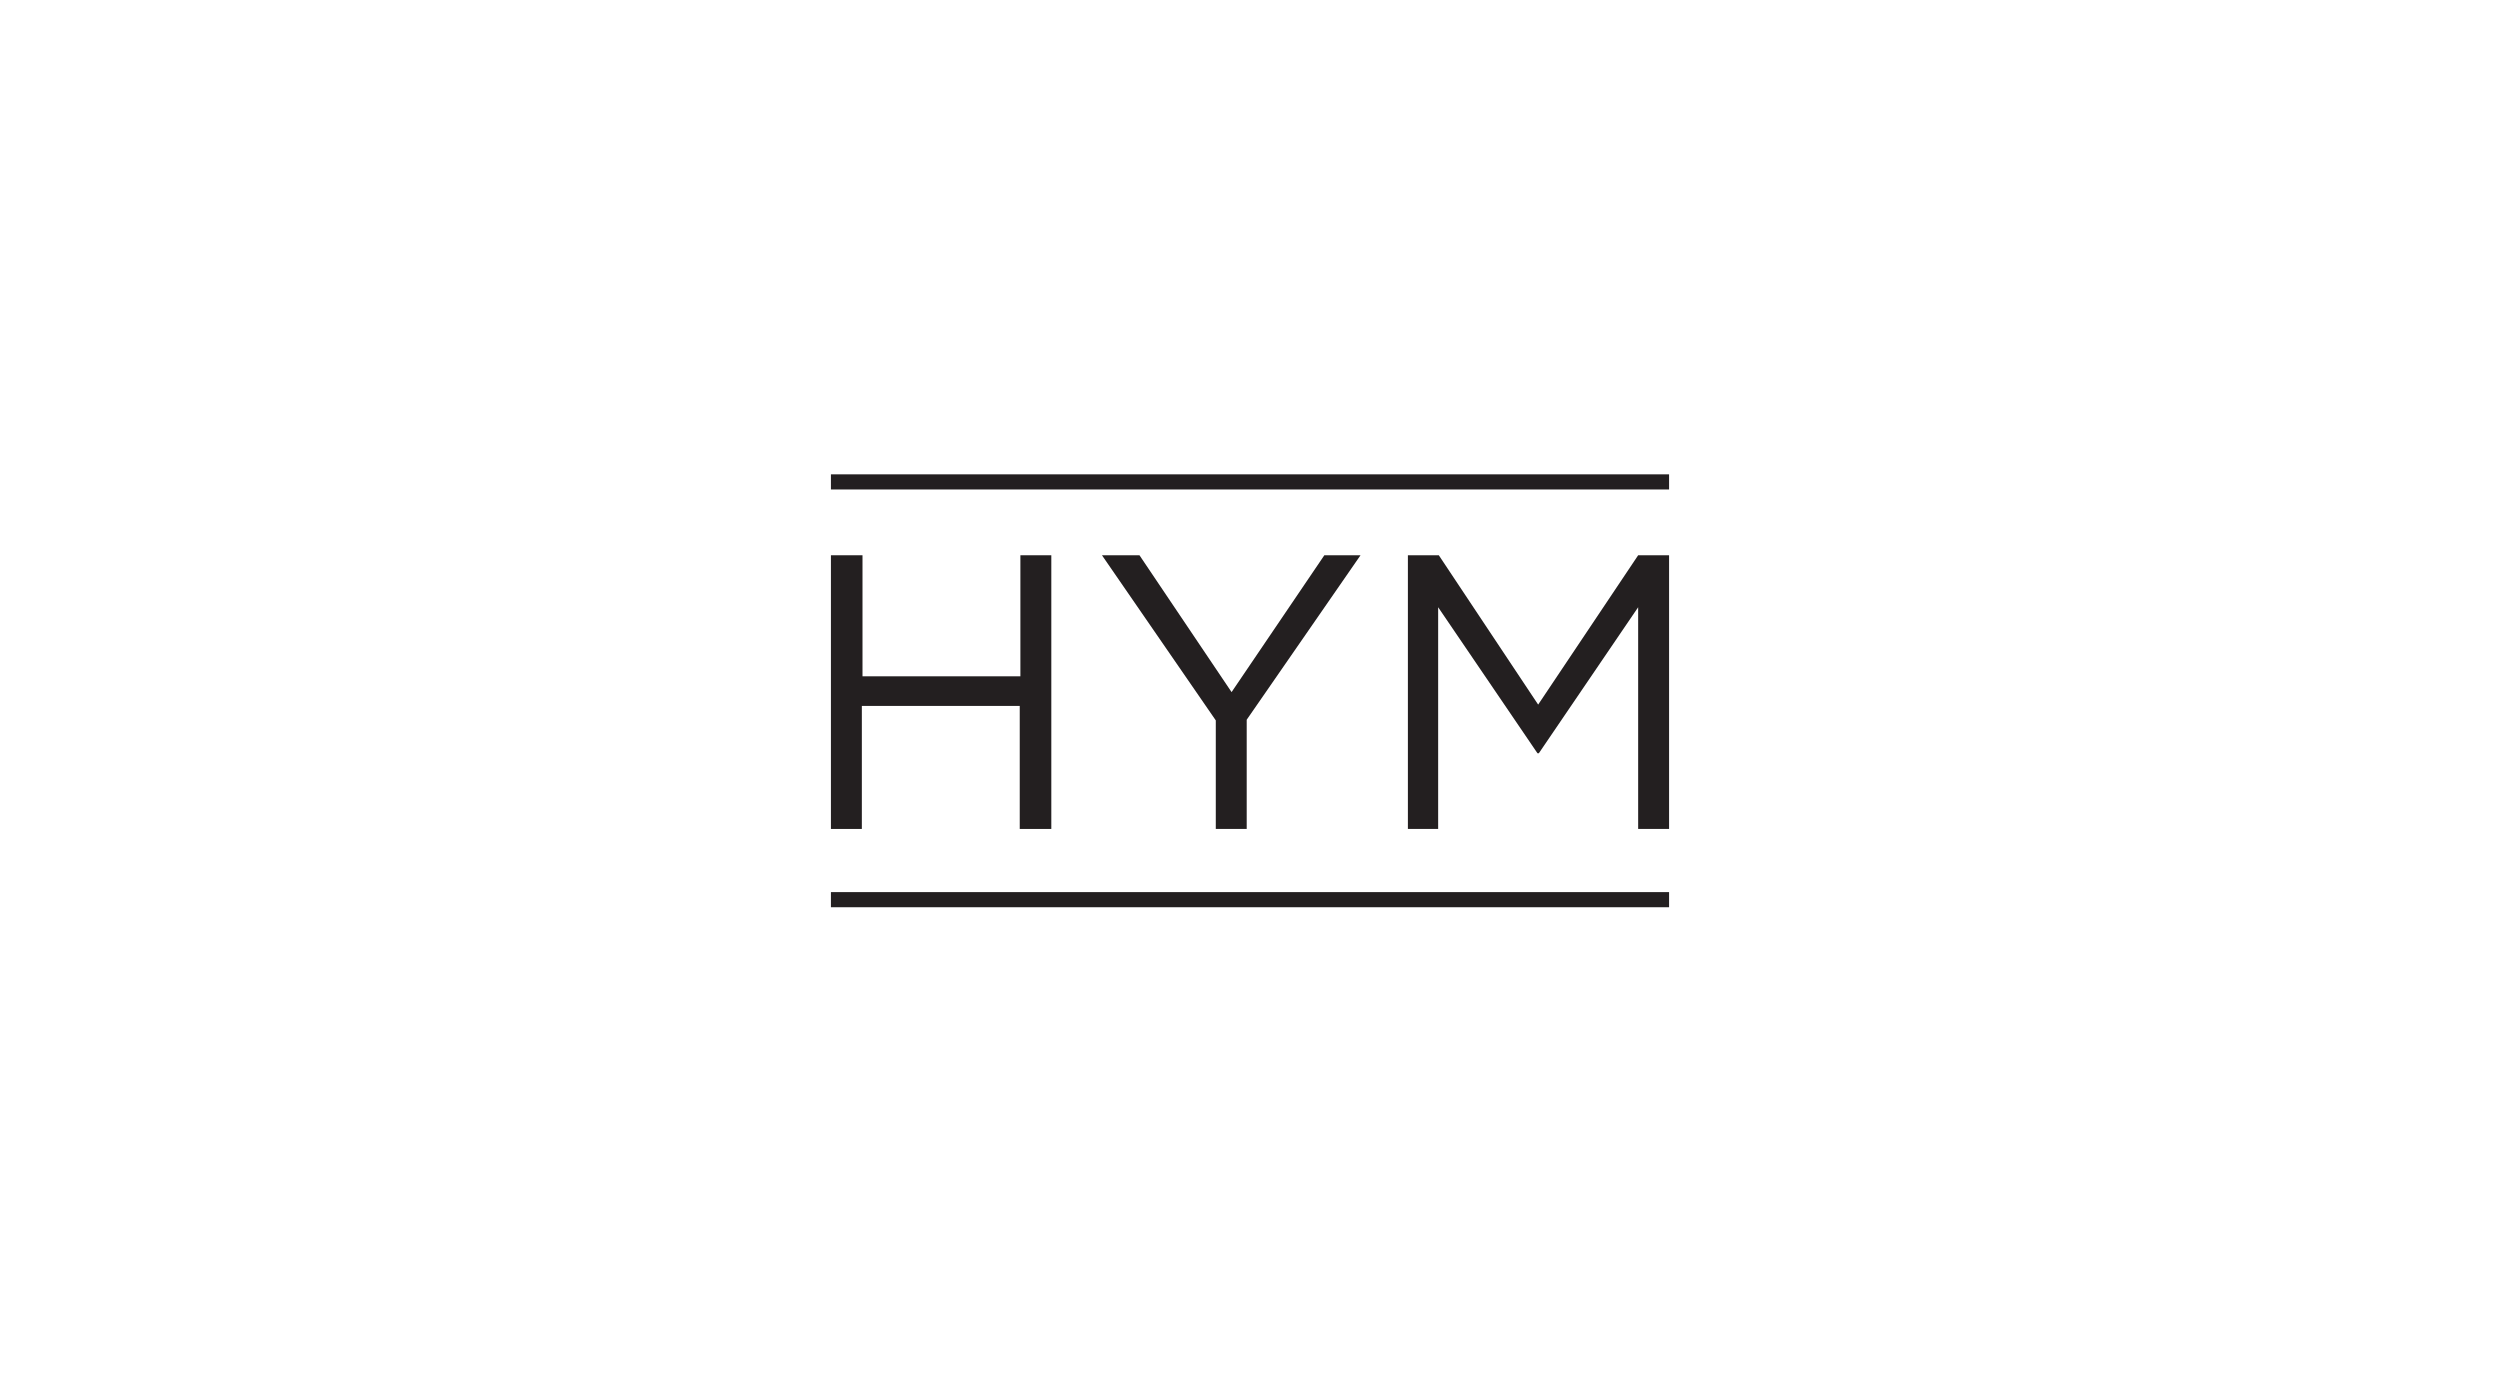 <?xml version="1.0" encoding="UTF-8"?>
<!-- Generator: Adobe Illustrator 27.7.0, SVG Export Plug-In . SVG Version: 6.00 Build 0)  -->
<svg xmlns="http://www.w3.org/2000/svg" xmlns:xlink="http://www.w3.org/1999/xlink" version="1.1" id="Layer_1" x="0px" y="0px" viewBox="0 0 380 210" style="enable-background:new 0 0 380 210;" xml:space="preserve">
<style type="text/css">
	.st0{fill-rule:evenodd;clip-rule:evenodd;}
	.st1{fill:none;}
	.st2{fill:#FFFFFF;}
	.st3{fill:#221F1F;}
	.st4{fill:#231F20;}
	.st5{clip-path:url(#SVGID_00000046341390678498698270000007282508061973359014_);}
	.st6{clip-path:url(#SVGID_00000048485889381220597480000000926932998692795806_);}
	.st7{clip-path:url(#SVGID_00000153684593294723608750000016732512957159236017_);}
	.st8{clip-path:url(#SVGID_00000031198038686144043140000011526152714936701630_);}
	.st9{clip-path:url(#SVGID_00000027593116249344553030000008635739664527390618_);}
	.st10{clip-path:url(#SVGID_00000095304353613266335510000005984204660032974496_);}
</style>
<g>
	<g>
		<path class="st4" d="M126.4,84.4h4.7v18.4h24V84.4h4.7V126H155v-18.7h-24V126h-4.7V84.4z"></path>
		<path class="st4" d="M184.8,109.5l-17.3-25.1h5.7l14,20.8l14.1-20.8h5.5l-17.3,25V126h-4.7V109.5z"></path>
		<path class="st4" d="M214,84.4h4.7l15.1,22.7L249,84.4h4.7V126H249V92.3l-15.1,22.2h-0.2l-15.1-22.2V126H214V84.4z"></path>
	</g>
	<rect x="126.3" y="72.1" class="st4" width="127.4" height="2.3"></rect>
	<rect x="126.3" y="135.6" class="st4" width="127.4" height="2.3"></rect>
</g>
</svg>
